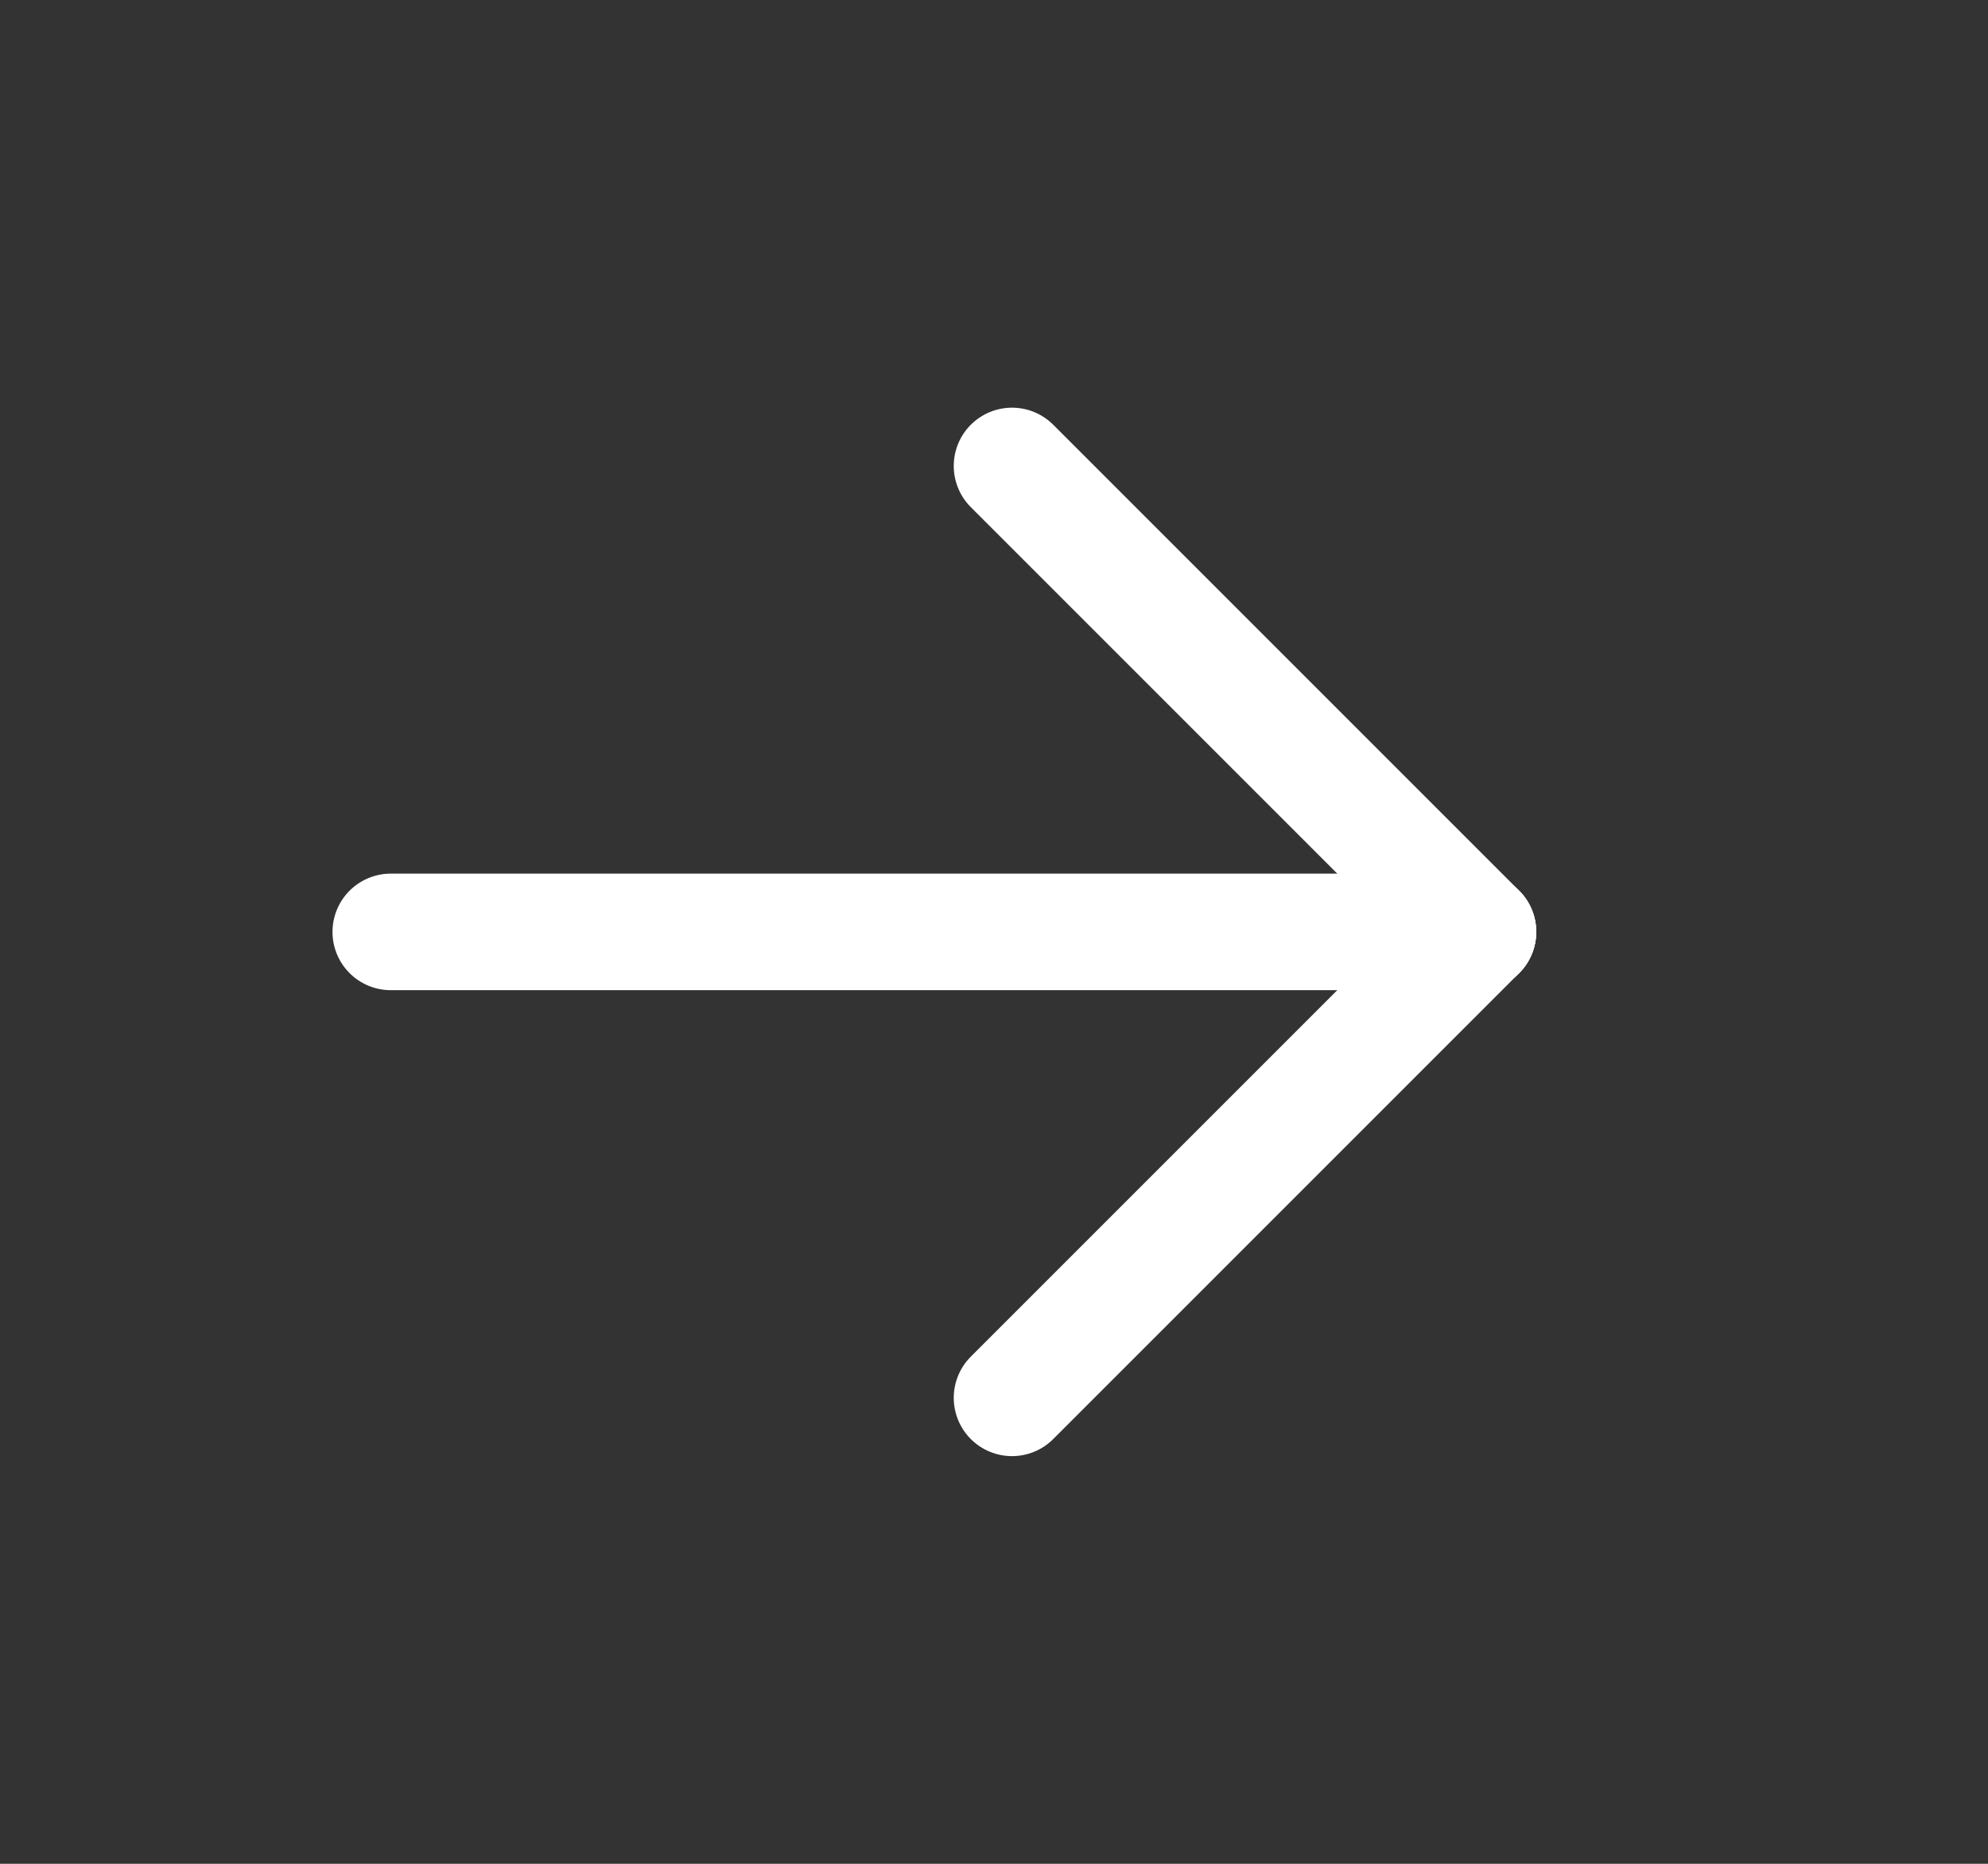 <svg width="16" height="15" viewBox="0 0 16 15" fill="none" xmlns="http://www.w3.org/2000/svg">
<rect x="0" y="0" width="16" height="15" fill="#333333" stroke="none"/>
<path d="M3.145 7.5H11.895" stroke="white" stroke-width="0.938" stroke-linecap="round" stroke-linejoin="round"/>
<path d="M8.145 11.25L11.895 7.5" stroke="white" stroke-width="0.938" stroke-linecap="round" stroke-linejoin="round"/>
<path d="M8.145 3.75L11.895 7.5" stroke="white" stroke-width="0.938" stroke-linecap="round" stroke-linejoin="round"/>
</svg>
